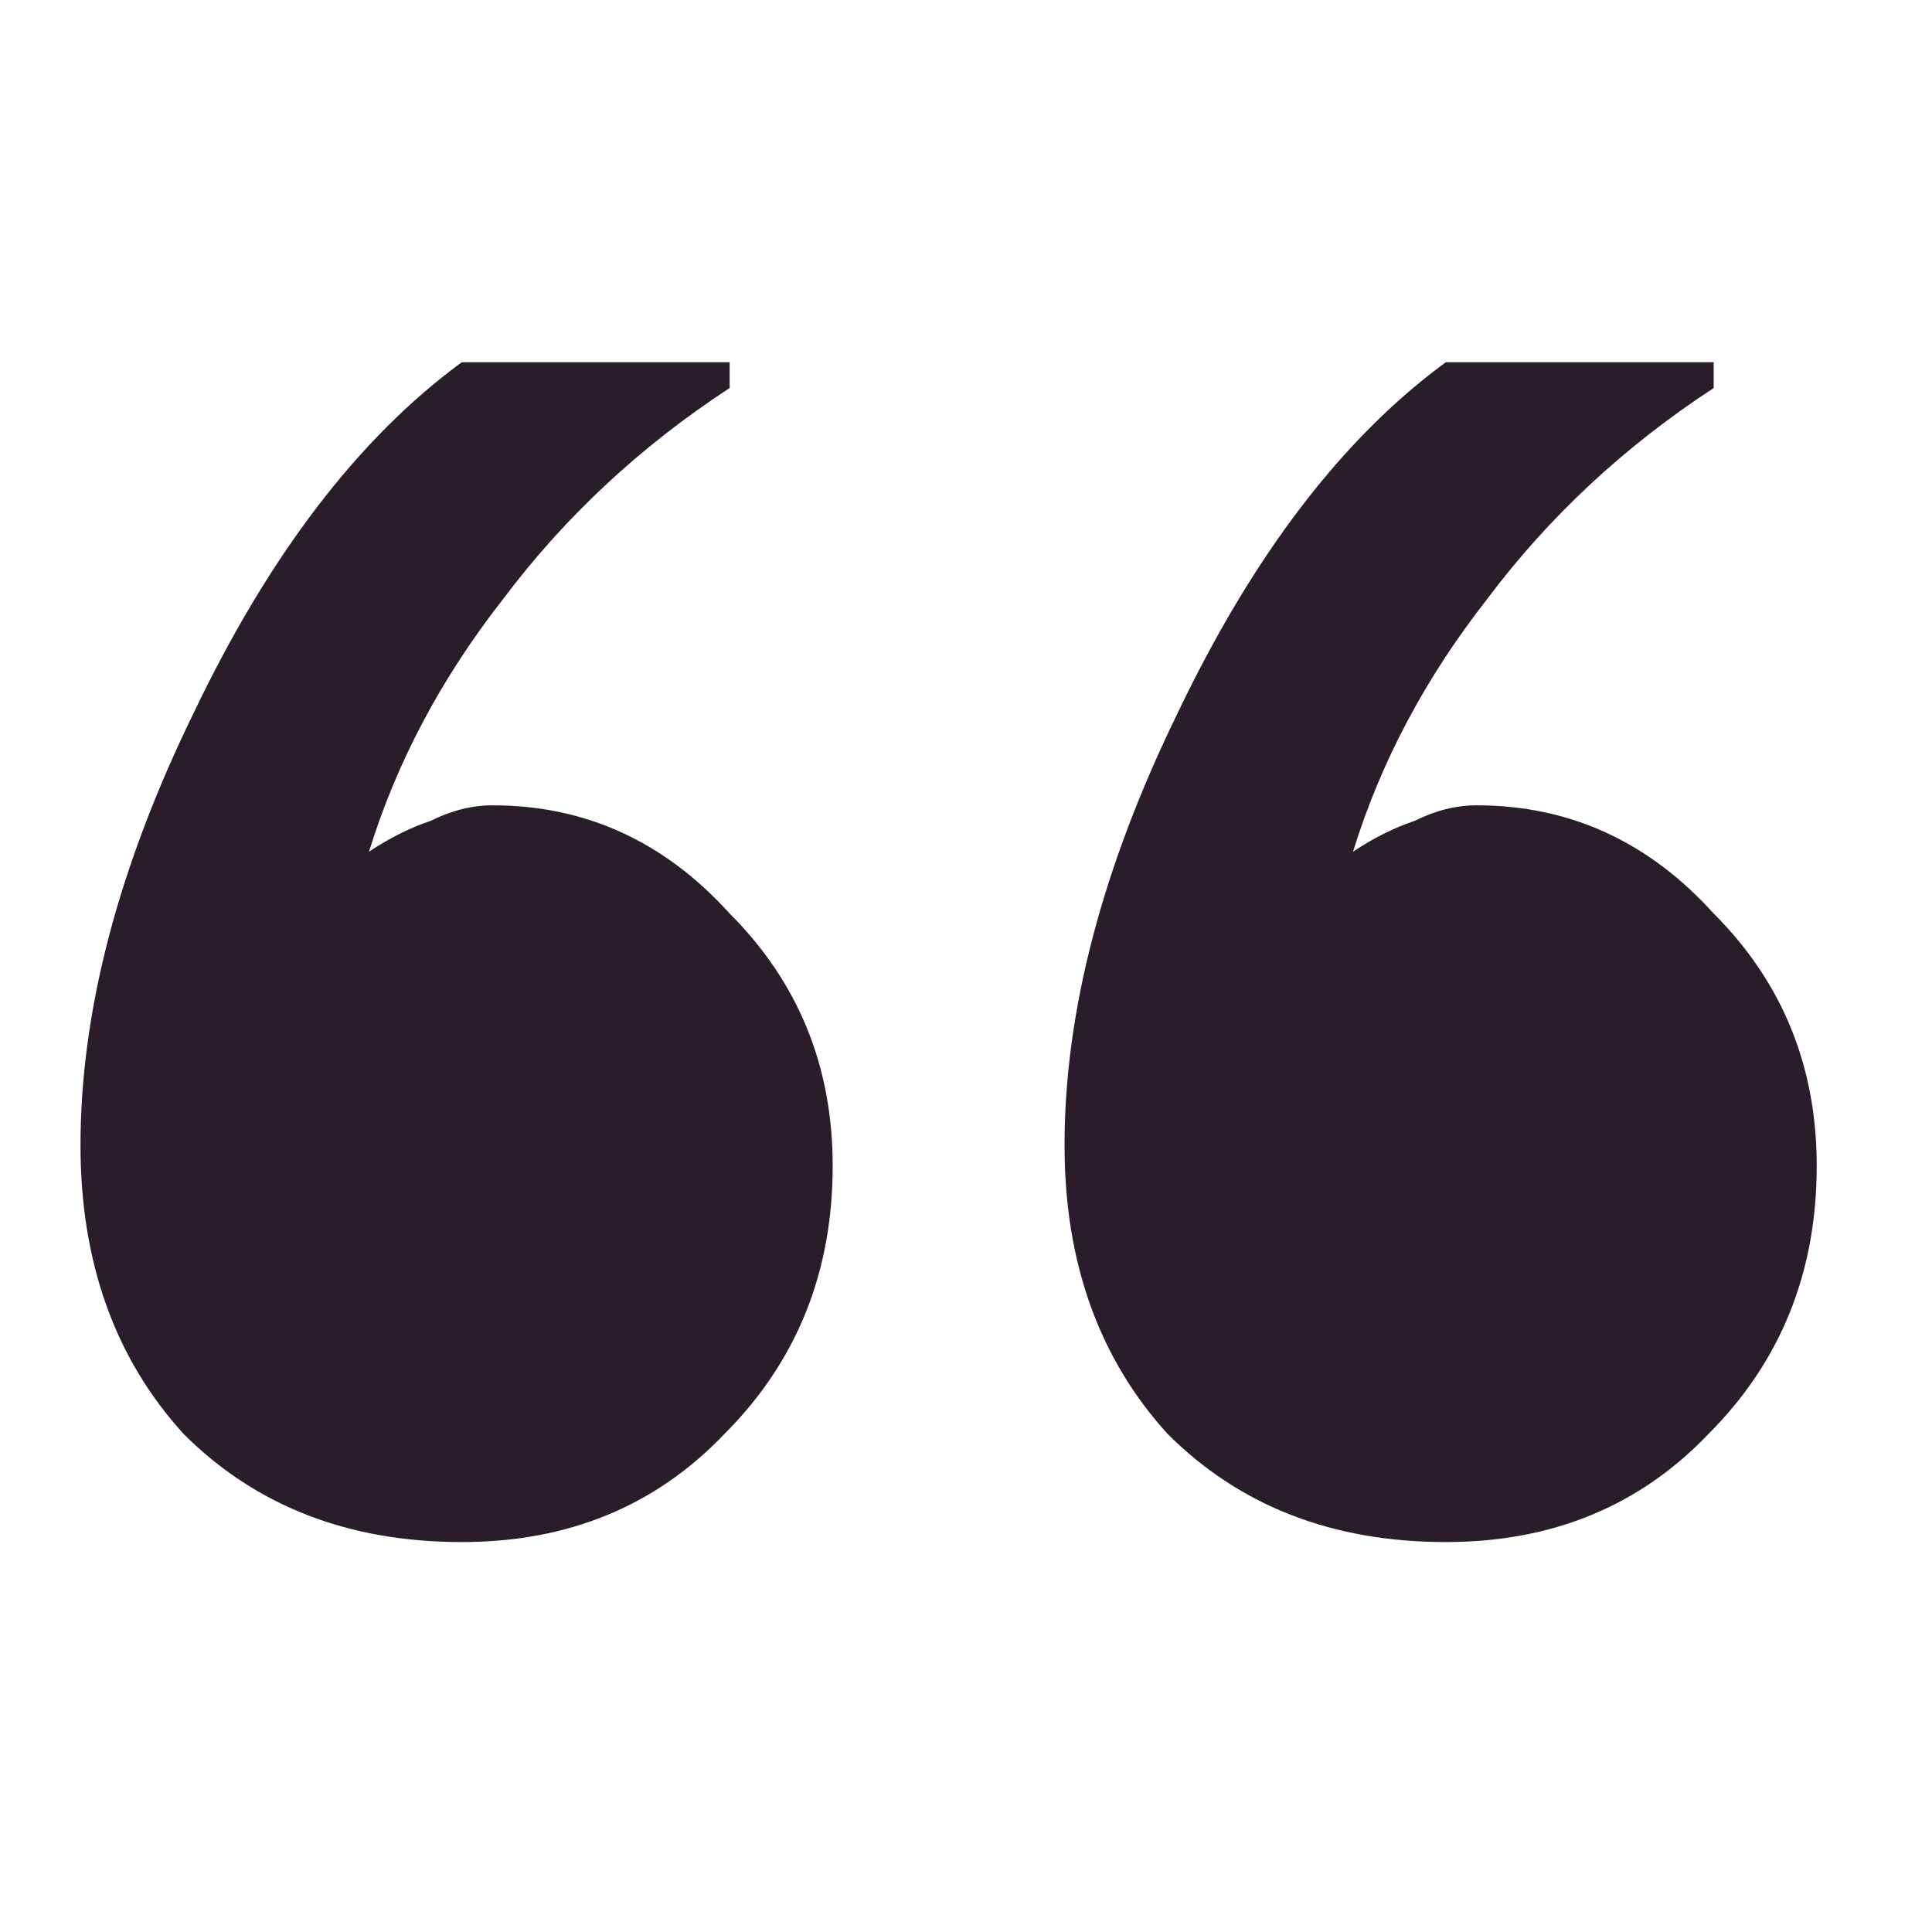 <svg width="48" height="48" viewBox="0 0 48 48" fill="none" xmlns="http://www.w3.org/2000/svg">
<path d="M42.576 9.64C40.357 11.091 38.48 12.84 36.944 14.888C35.408 16.851 34.299 18.941 33.616 21.16C34.128 20.819 34.64 20.563 35.152 20.392C35.664 20.136 36.176 20.008 36.688 20.008C38.992 20.008 40.955 20.904 42.576 22.696C44.283 24.403 45.136 26.493 45.136 28.968C45.136 31.613 44.24 33.832 42.448 35.624C40.741 37.416 38.565 38.312 35.92 38.312C33.104 38.312 30.8 37.416 29.008 35.624C27.301 33.747 26.448 31.357 26.448 28.456C26.448 25.128 27.387 21.544 29.264 17.704C31.141 13.779 33.36 10.877 35.92 9H42.576V9.64ZM18.128 9.64C15.909 11.091 14.032 12.84 12.496 14.888C10.96 16.851 9.851 18.941 9.168 21.16C9.68 20.819 10.192 20.563 10.704 20.392C11.216 20.136 11.728 20.008 12.24 20.008C14.544 20.008 16.507 20.904 18.128 22.696C19.835 24.403 20.688 26.493 20.688 28.968C20.688 31.613 19.792 33.832 18 35.624C16.293 37.416 14.117 38.312 11.472 38.312C8.656 38.312 6.352 37.416 4.56 35.624C2.853 33.747 2 31.357 2 28.456C2 25.128 2.939 21.544 4.816 17.704C6.693 13.779 8.912 10.877 11.472 9H18.128V9.64Z" fill="#291D29"/>
</svg>
